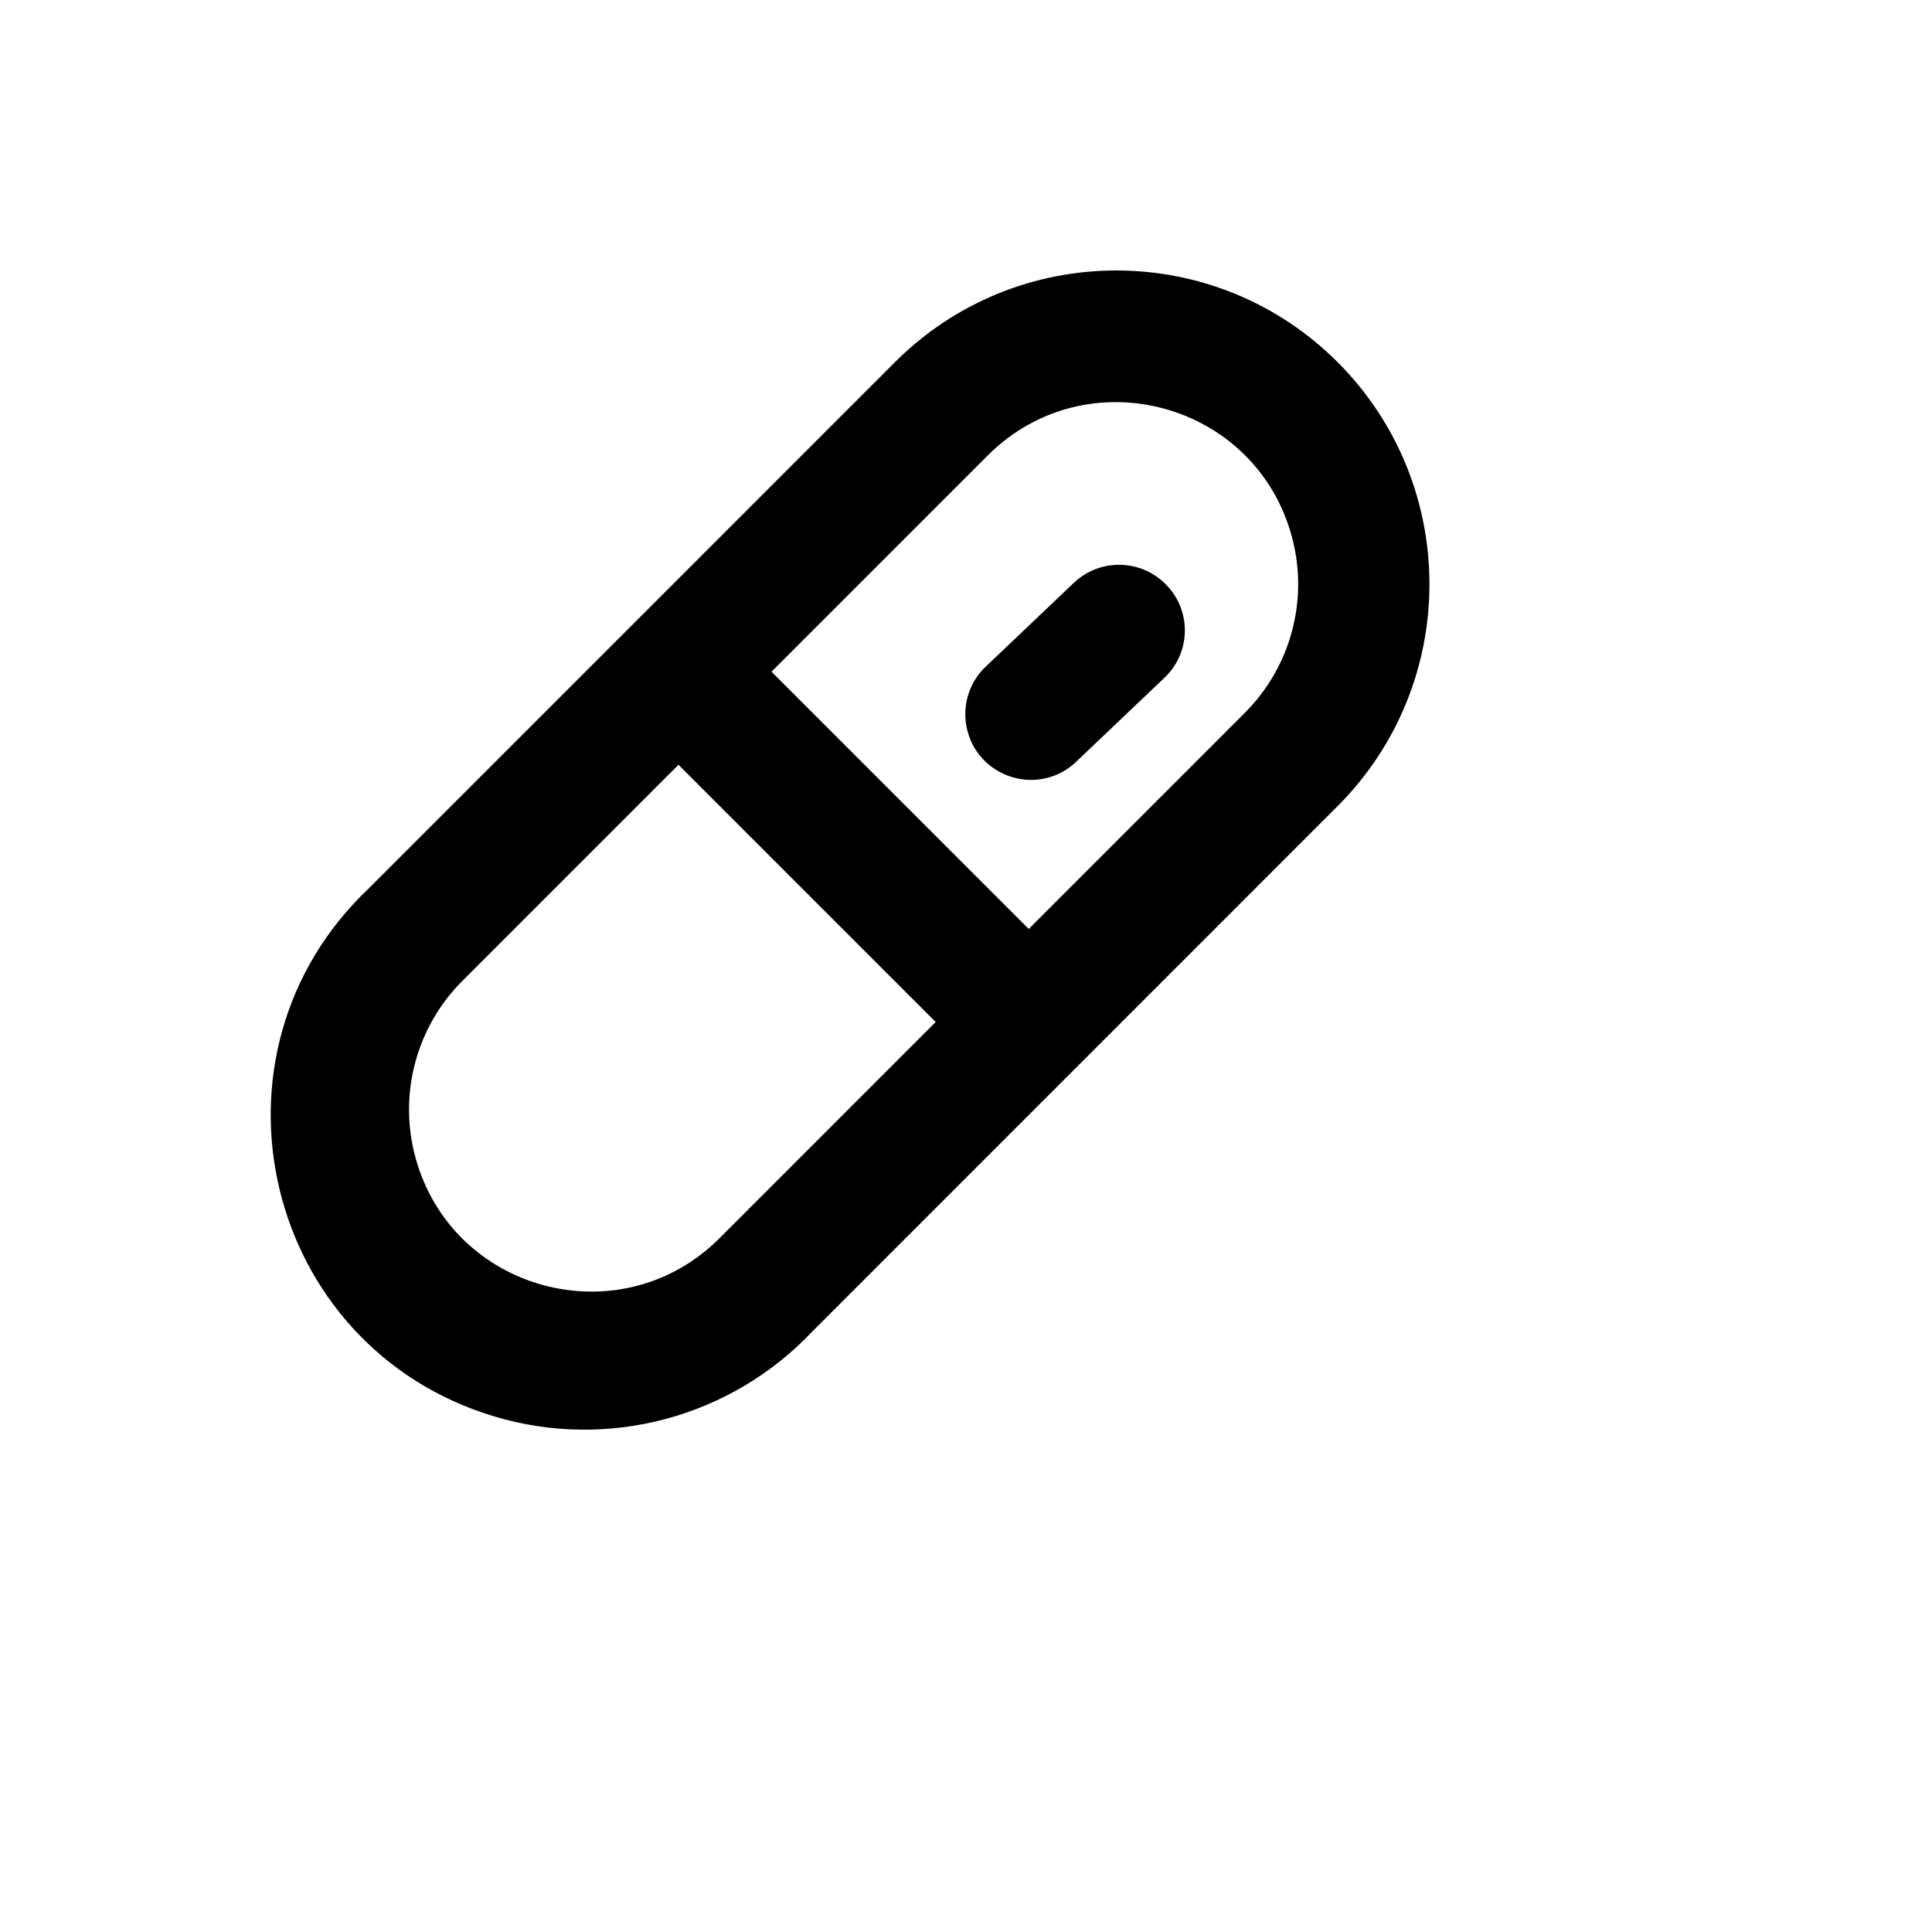 <svg xmlns="http://www.w3.org/2000/svg" version="1.1" xmlns:xlink="http://www.w3.org/1999/xlink" width="100%" height="100%" id="svgWorkerArea" viewBox="-25 -25 625 625" xmlns:idraw="https://idraw.muisca.co" style="background: white;"><defs id="defsdoc"><pattern id="patternBool" x="0" y="0" width="10" height="10" patternUnits="userSpaceOnUse" patternTransform="rotate(35)"><circle cx="5" cy="5" r="4" style="stroke: none;fill: #ff000070;"></circle></pattern></defs><g id="fileImp-7300463" class="cosito"><path id="pathImp-532069719" class="grouped" d="M407.818 92.259C368.249 52.58 303.985 52.58 264.416 92.259 264.416 92.259 94.458 262.239 94.458 262.239 37.653 315.831 60.158 410.828 134.967 433.233 171.719 444.239 211.535 433.57 237.86 405.659 237.86 405.659 407.818 235.679 407.818 235.679 447.296 196.025 447.296 131.913 407.818 92.259 407.818 92.259 407.818 92.259 407.818 92.259M207.763 375.559C175.736 407.59 121.049 392.934 109.326 349.179 103.886 328.872 109.691 307.205 124.555 292.339 124.555 292.339 194.485 222.4 194.485 222.4 194.485 222.4 277.694 305.619 277.694 305.619 277.694 305.619 207.763 375.559 207.763 375.559M377.721 205.579C377.721 205.579 307.791 275.518 307.791 275.518 307.791 275.518 224.582 192.299 224.582 192.299 224.582 192.299 294.513 122.359 294.513 122.359 326.54 90.328 381.227 104.984 392.95 148.739 398.39 169.046 392.585 190.713 377.721 205.579 377.721 205.579 377.721 205.579 377.721 205.579M352.405 164.323C360.598 172.831 360.199 186.412 351.519 194.424 351.519 194.424 322.485 222.046 322.485 222.046 310.162 232.799 290.821 226.177 287.671 210.127 286.33 203.292 288.423 196.234 293.273 191.237 293.273 191.237 322.308 163.615 322.308 163.615 330.805 155.475 344.3 155.792 352.405 164.323 352.405 164.323 352.405 164.323 352.405 164.323"></path></g></svg>